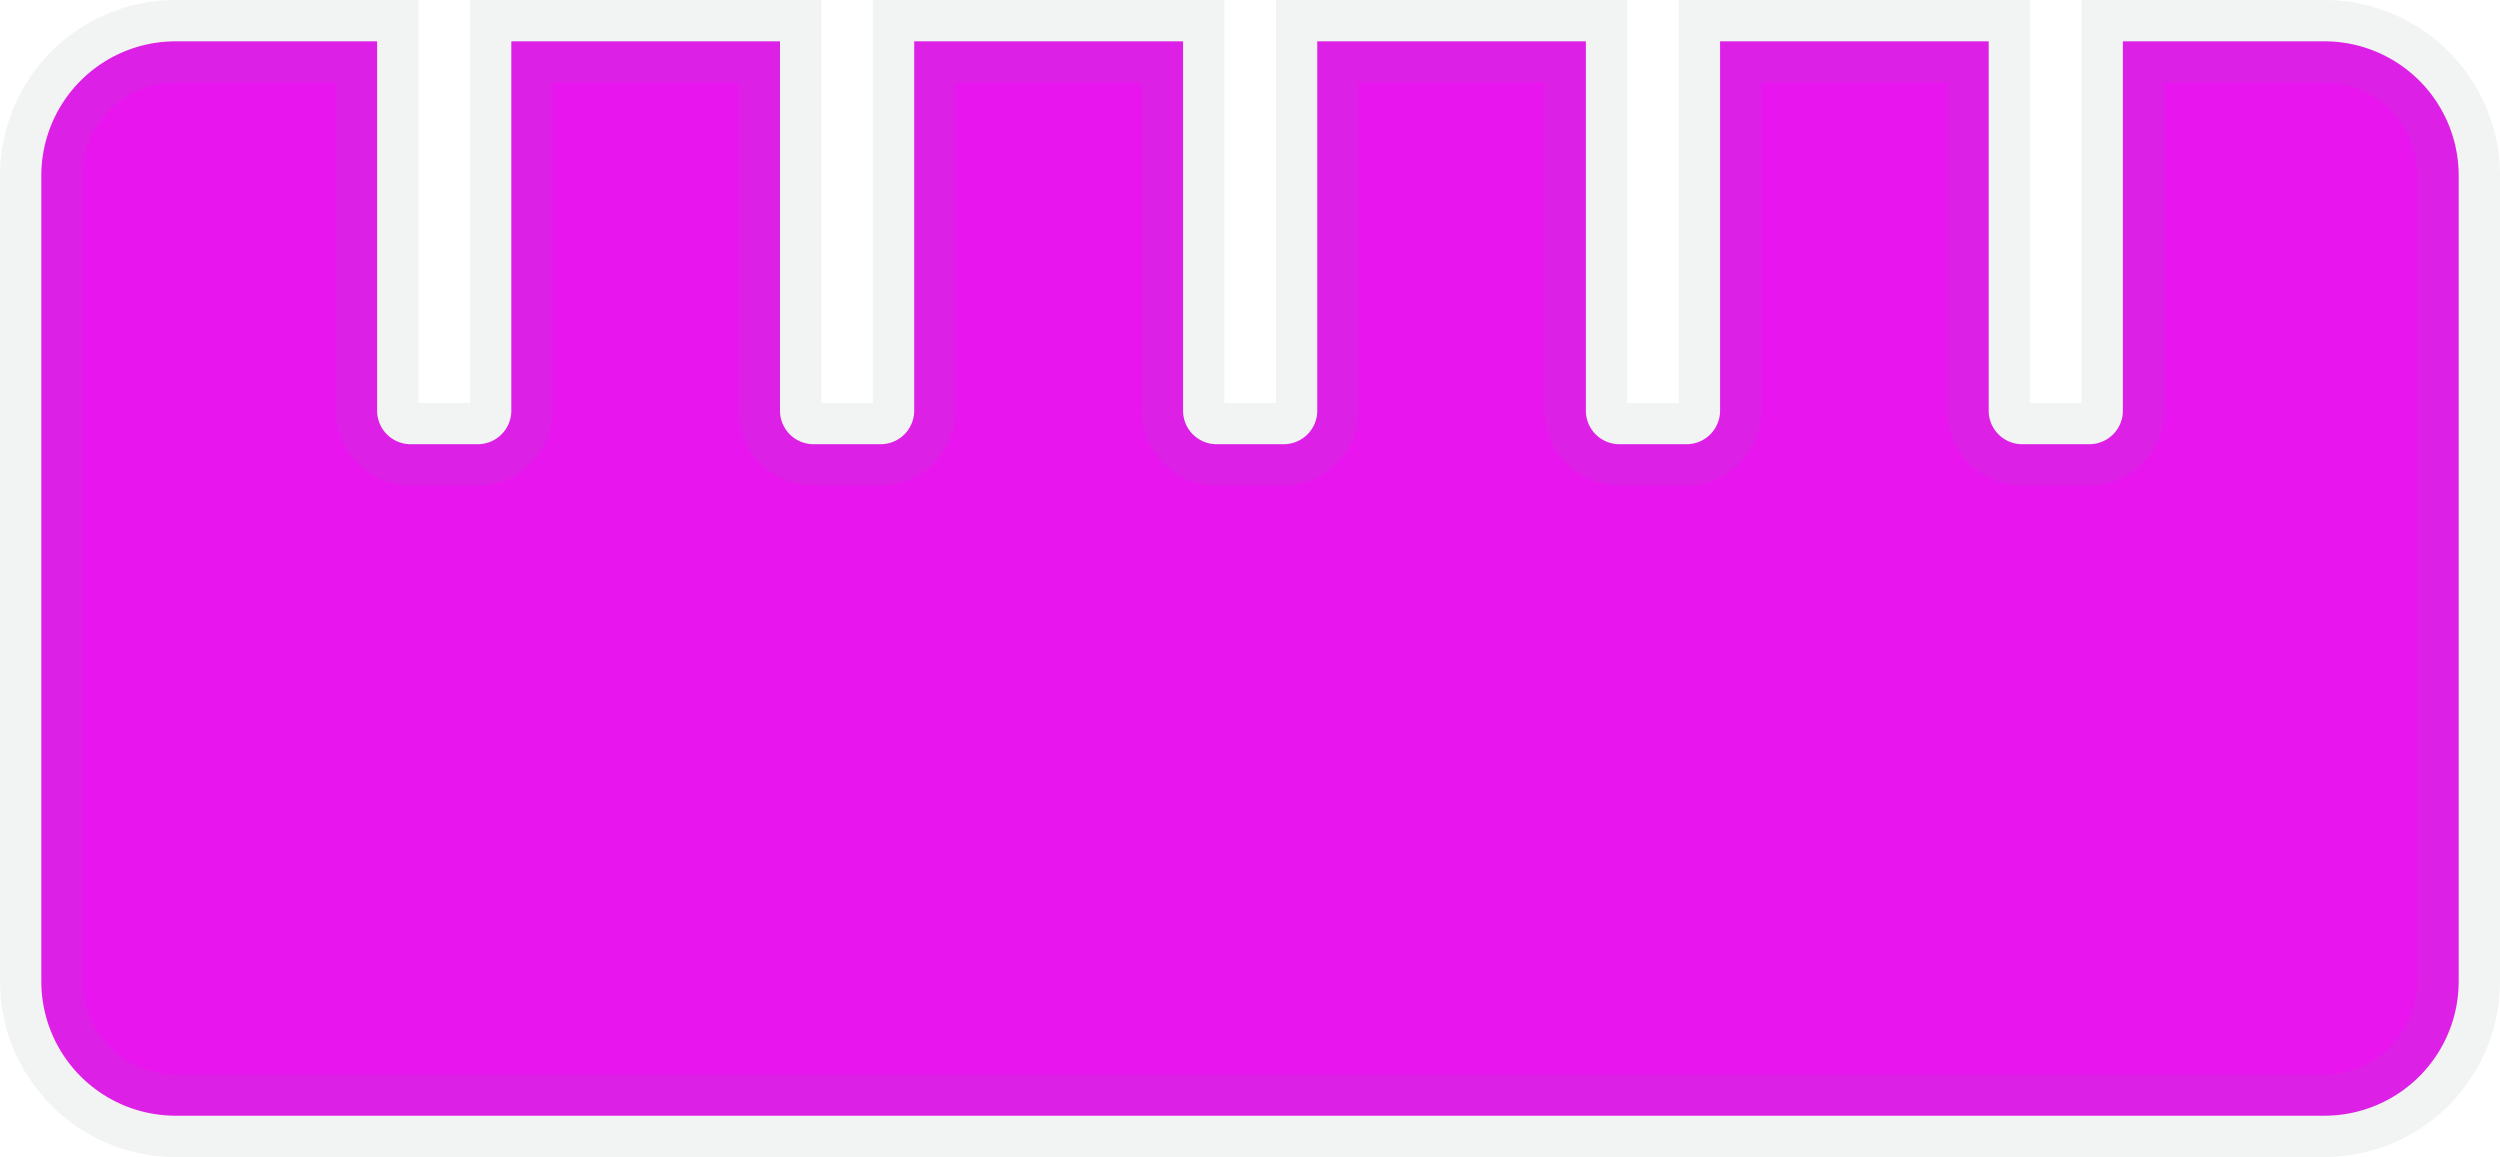 <svg xmlns="http://www.w3.org/2000/svg" width="30.25" height="14" viewBox="0 0 30.25 14"><path d="M26,6.75H23.562v4.469a.406.406,0,0,1-.406.406h-.812a.406.406,0,0,1-.406-.406V6.75h-3.25v4.469a.406.406,0,0,1-.406.406h-.812a.406.406,0,0,1-.406-.406V6.75h-3.25v4.469a.406.406,0,0,1-.406.406h-.812a.406.406,0,0,1-.406-.406V6.75H8.937v4.469a.406.406,0,0,1-.406.406H7.719a.406.406,0,0,1-.406-.406V6.75H4.062v4.469a.406.406,0,0,1-.406.406H2.844a.406.406,0,0,1-.406-.406V6.75H0A1.625,1.625,0,0,0-1.625,8.375v9.75A1.625,1.625,0,0,0,0,19.75H26a1.625,1.625,0,0,0,1.625-1.625V8.375A1.625,1.625,0,0,0,26,6.75Z" transform="translate(2.125 -6.25)" fill="#e815ef" stroke="rgba(128,134,139,0.1)" stroke-width="1"/></svg>